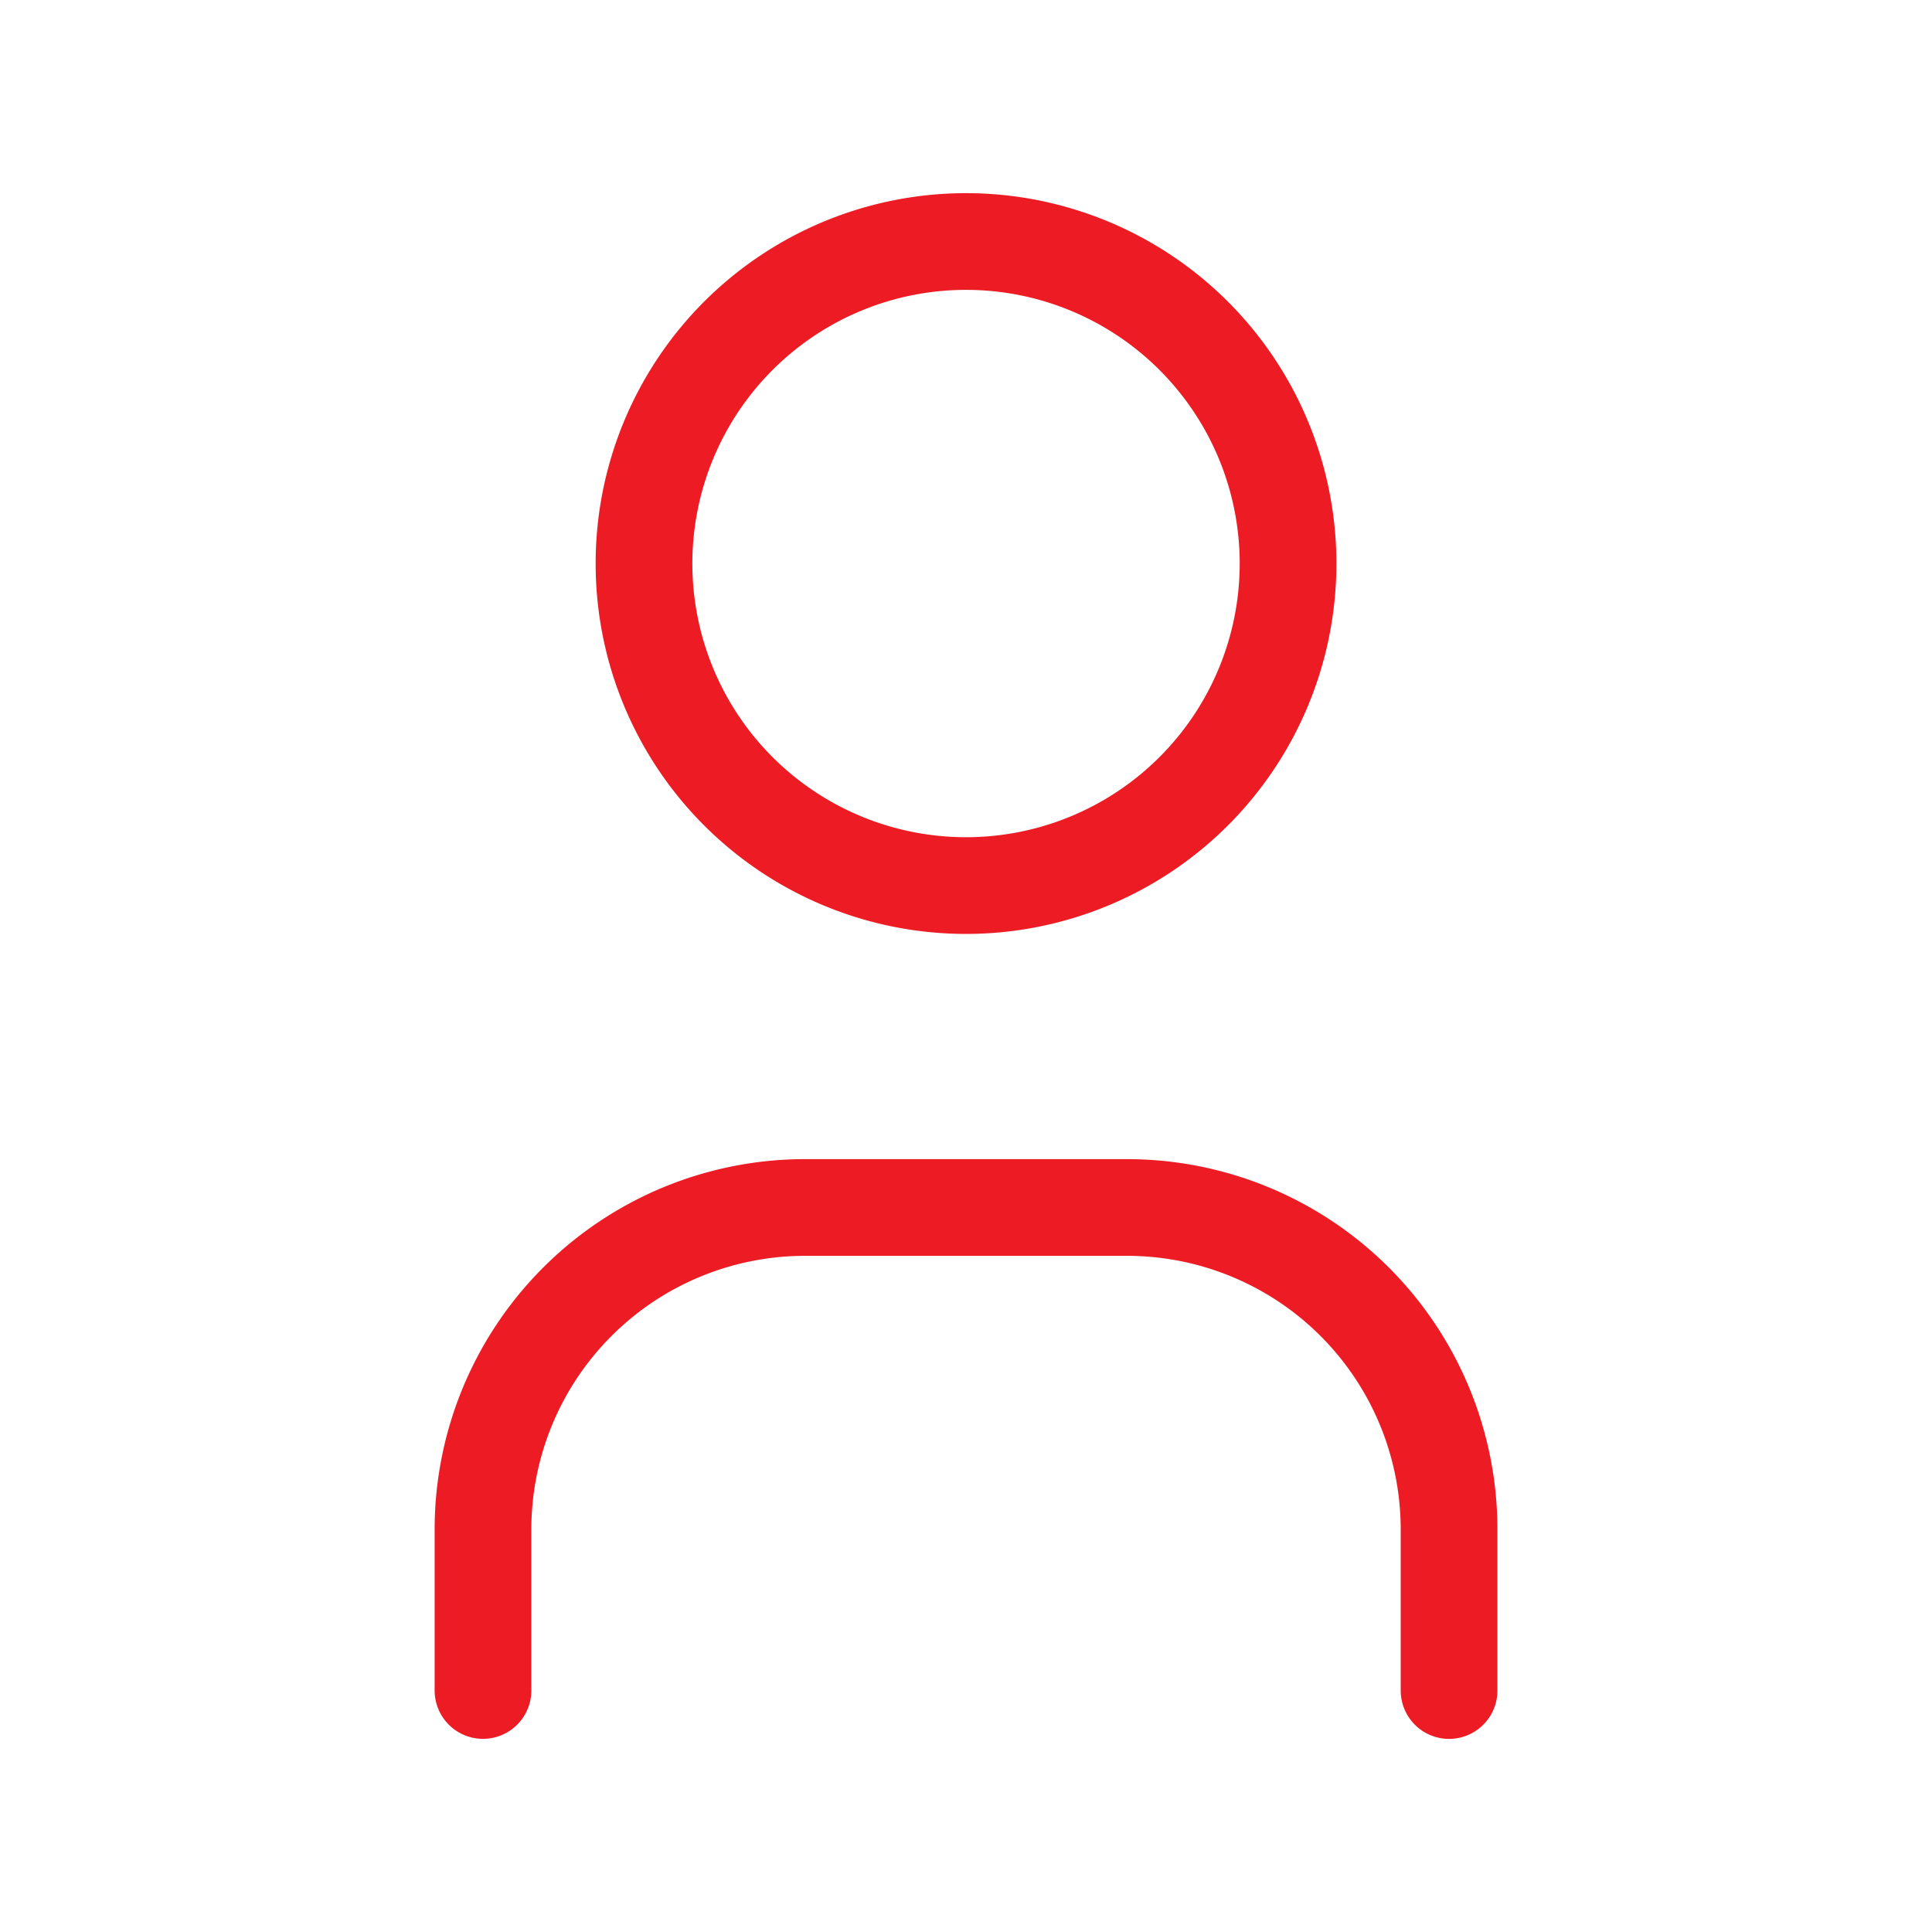 <?xml version="1.0" encoding="UTF-8"?> <svg xmlns="http://www.w3.org/2000/svg" id="Group_132604" data-name="Group 132604" width="39.957" height="39.957" viewBox="0 0 39.957 39.957"><path id="Path_215049" data-name="Path 215049" d="M0,0H39.957V39.957H0Z" fill="none"></path><path id="Path_215050" data-name="Path 215050" d="M8,9.66A6.66,6.66,0,1,0,14.66,3,6.66,6.66,0,0,0,8,9.66" transform="translate(5.319 1.995)" fill="none" stroke="#ed1c24" stroke-linecap="round" stroke-linejoin="round" stroke-width="2"></path><path id="Path_215051" data-name="Path 215051" d="M6,24.989V21.66A6.66,6.66,0,0,1,12.66,15h6.66a6.66,6.66,0,0,1,6.66,6.66v3.33" transform="translate(3.989 9.973)" fill="none" stroke="#ed1c24" stroke-linecap="round" stroke-linejoin="round" stroke-width="2"></path></svg> 